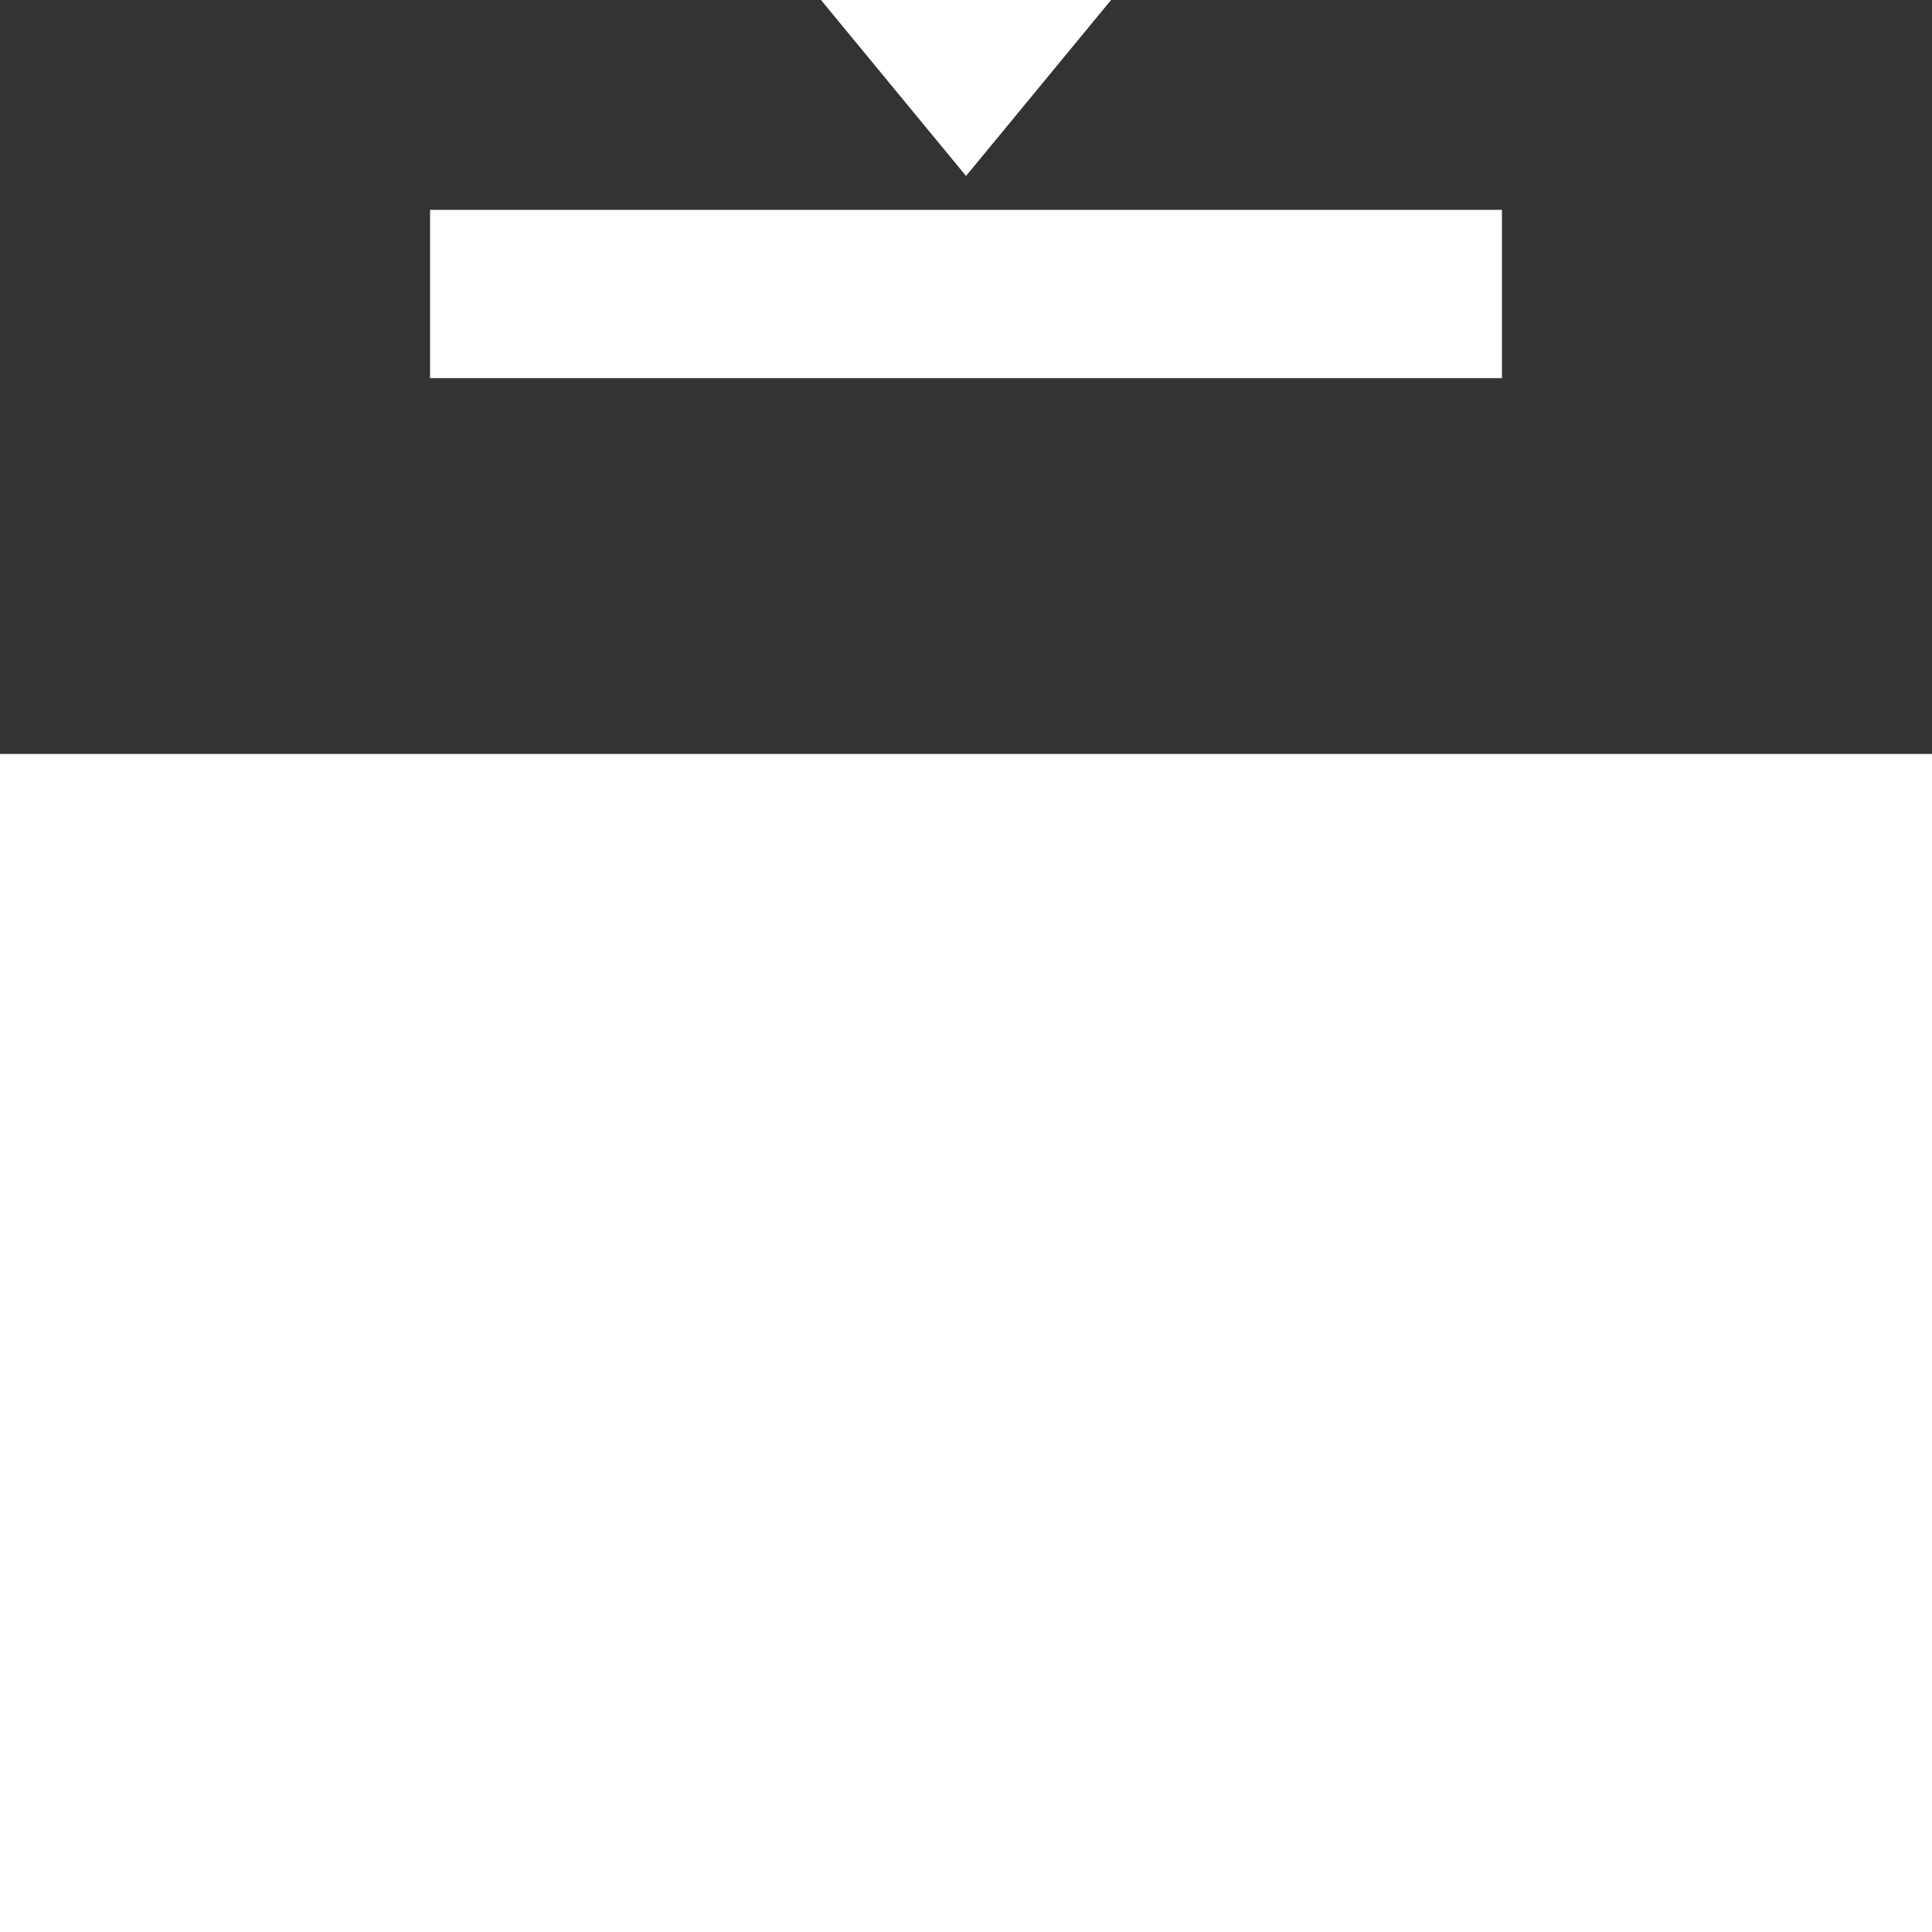 <svg xmlns="http://www.w3.org/2000/svg" xmlns:xlink="http://www.w3.org/1999/xlink" id="_x32_" viewBox="-163.84 -163.84 839.68 839.68" xml:space="preserve" width="256px" height="256px" fill="#ffffff" transform="matrix(1, 0, 0, -1, 0, 0)" stroke="#ffffff"><rect x="-163.84" y="-163.84" width="839.68" height="839.68" fill="#333333" stroke="none"/><g id="SVGRepo_bgCarrier" stroke-width="0"></g><g id="SVGRepo_tracerCarrier" stroke-linecap="round" stroke-linejoin="round"></g><g id="SVGRepo_iconCarrier"> <style type="text/css"> .st0{fill:#ffffff;} </style> <g> <polygon class="st0" points="47.916,340.624 166.242,340.624 166.242,512 345.774,512 345.774,340.624 464.1,340.624 256.015,88.146 "></polygon> <rect x="23.574" class="st0" width="464.851" height="72.132"></rect> </g> </g></svg>